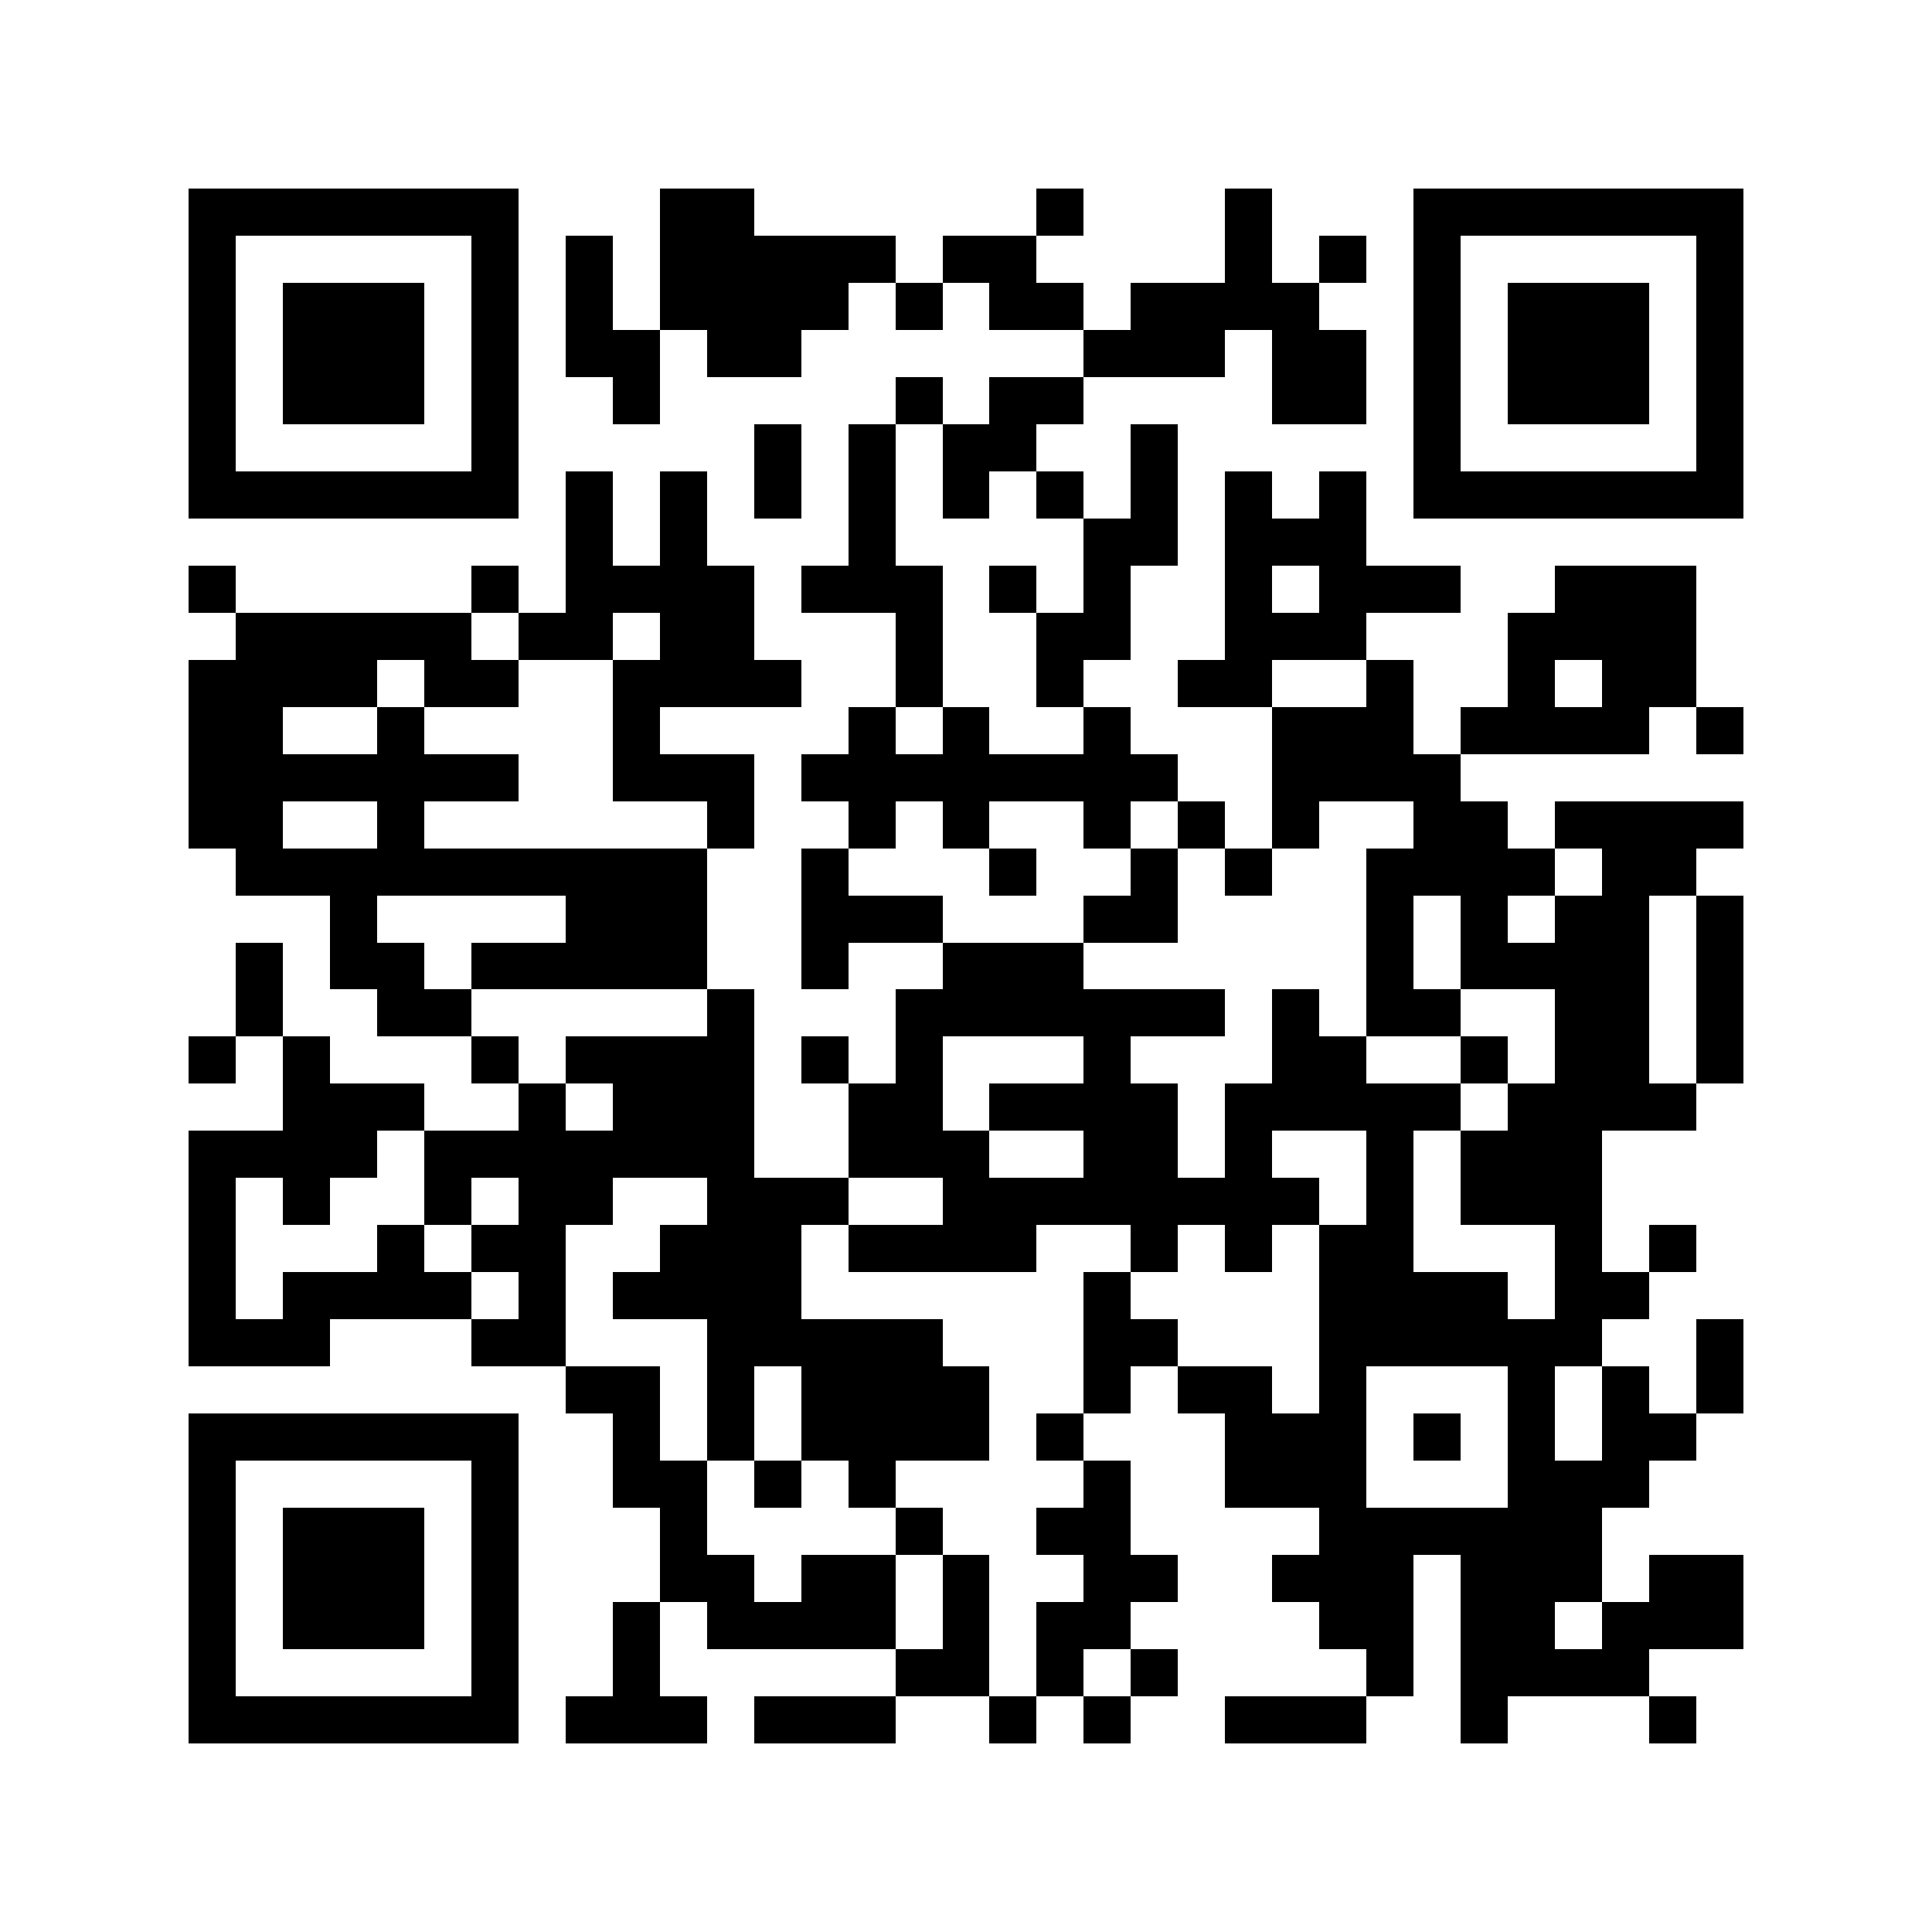 <svg xmlns="http://www.w3.org/2000/svg" width="150" height="150" viewBox="0 0 41 41" shape-rendering="crispEdges"><path fill="#ffffff" d="M0 0h41v41H0z"/><path stroke="#000000" d="M4 4.5h7m3 0h2m6 0h1m3 0h1m3 0h7M4 5.5h1m5 0h1m1 0h1m1 0h5m1 0h2m4 0h1m1 0h1m1 0h1m5 0h1M4 6.5h1m1 0h3m1 0h1m1 0h1m1 0h4m1 0h1m1 0h2m1 0h4m2 0h1m1 0h3m1 0h1M4 7.5h1m1 0h3m1 0h1m1 0h2m1 0h2m6 0h3m1 0h2m1 0h1m1 0h3m1 0h1M4 8.5h1m1 0h3m1 0h1m2 0h1m5 0h1m1 0h2m4 0h2m1 0h1m1 0h3m1 0h1M4 9.5h1m5 0h1m5 0h1m1 0h1m1 0h2m2 0h1m5 0h1m5 0h1M4 10.5h7m1 0h1m1 0h1m1 0h1m1 0h1m1 0h1m1 0h1m1 0h1m1 0h1m1 0h1m1 0h7M12 11.5h1m1 0h1m3 0h1m4 0h2m1 0h3M4 12.5h1m5 0h1m1 0h4m1 0h3m1 0h1m1 0h1m2 0h1m1 0h3m2 0h3M5 13.5h5m1 0h2m1 0h2m3 0h1m2 0h2m2 0h3m3 0h4M4 14.5h4m1 0h2m2 0h4m2 0h1m2 0h1m2 0h2m2 0h1m2 0h1m1 0h2M4 15.5h2m2 0h1m4 0h1m4 0h1m1 0h1m2 0h1m3 0h3m1 0h4m1 0h1M4 16.5h7m2 0h3m1 0h8m2 0h4M4 17.5h2m2 0h1m6 0h1m2 0h1m1 0h1m2 0h1m1 0h1m1 0h1m2 0h2m1 0h4M5 18.5h10m2 0h1m3 0h1m2 0h1m1 0h1m2 0h4m1 0h2M7 19.5h1m4 0h3m2 0h3m3 0h2m4 0h1m1 0h1m1 0h2m1 0h1M5 20.5h1m1 0h2m1 0h5m2 0h1m2 0h3m6 0h1m1 0h4m1 0h1M5 21.5h1m2 0h2m5 0h1m3 0h7m1 0h1m1 0h2m2 0h2m1 0h1M4 22.5h1m1 0h1m3 0h1m1 0h4m1 0h1m1 0h1m3 0h1m3 0h2m2 0h1m1 0h2m1 0h1M6 23.5h3m2 0h1m1 0h3m2 0h2m1 0h4m1 0h5m1 0h4M4 24.5h4m1 0h7m2 0h3m2 0h2m1 0h1m2 0h1m1 0h3M4 25.5h1m1 0h1m2 0h1m1 0h2m2 0h3m2 0h8m1 0h1m1 0h3M4 26.5h1m3 0h1m1 0h2m2 0h3m1 0h4m2 0h1m1 0h1m1 0h2m3 0h1m1 0h1M4 27.5h1m1 0h4m1 0h1m1 0h4m6 0h1m4 0h4m1 0h2M4 28.5h3m3 0h2m3 0h5m3 0h2m3 0h6m2 0h1M12 29.5h2m1 0h1m1 0h4m2 0h1m1 0h2m1 0h1m3 0h1m1 0h1m1 0h1M4 30.5h7m2 0h1m1 0h1m1 0h4m1 0h1m3 0h3m1 0h1m1 0h1m1 0h2M4 31.5h1m5 0h1m2 0h2m1 0h1m1 0h1m4 0h1m2 0h3m3 0h3M4 32.5h1m1 0h3m1 0h1m3 0h1m4 0h1m2 0h2m4 0h6M4 33.5h1m1 0h3m1 0h1m3 0h2m1 0h2m1 0h1m2 0h2m2 0h3m1 0h3m1 0h2M4 34.5h1m1 0h3m1 0h1m2 0h1m1 0h4m1 0h1m1 0h2m4 0h2m1 0h2m1 0h3M4 35.5h1m5 0h1m2 0h1m5 0h2m1 0h1m1 0h1m4 0h1m1 0h4M4 36.5h7m1 0h3m1 0h3m2 0h1m1 0h1m2 0h3m2 0h1m3 0h1"/></svg>
